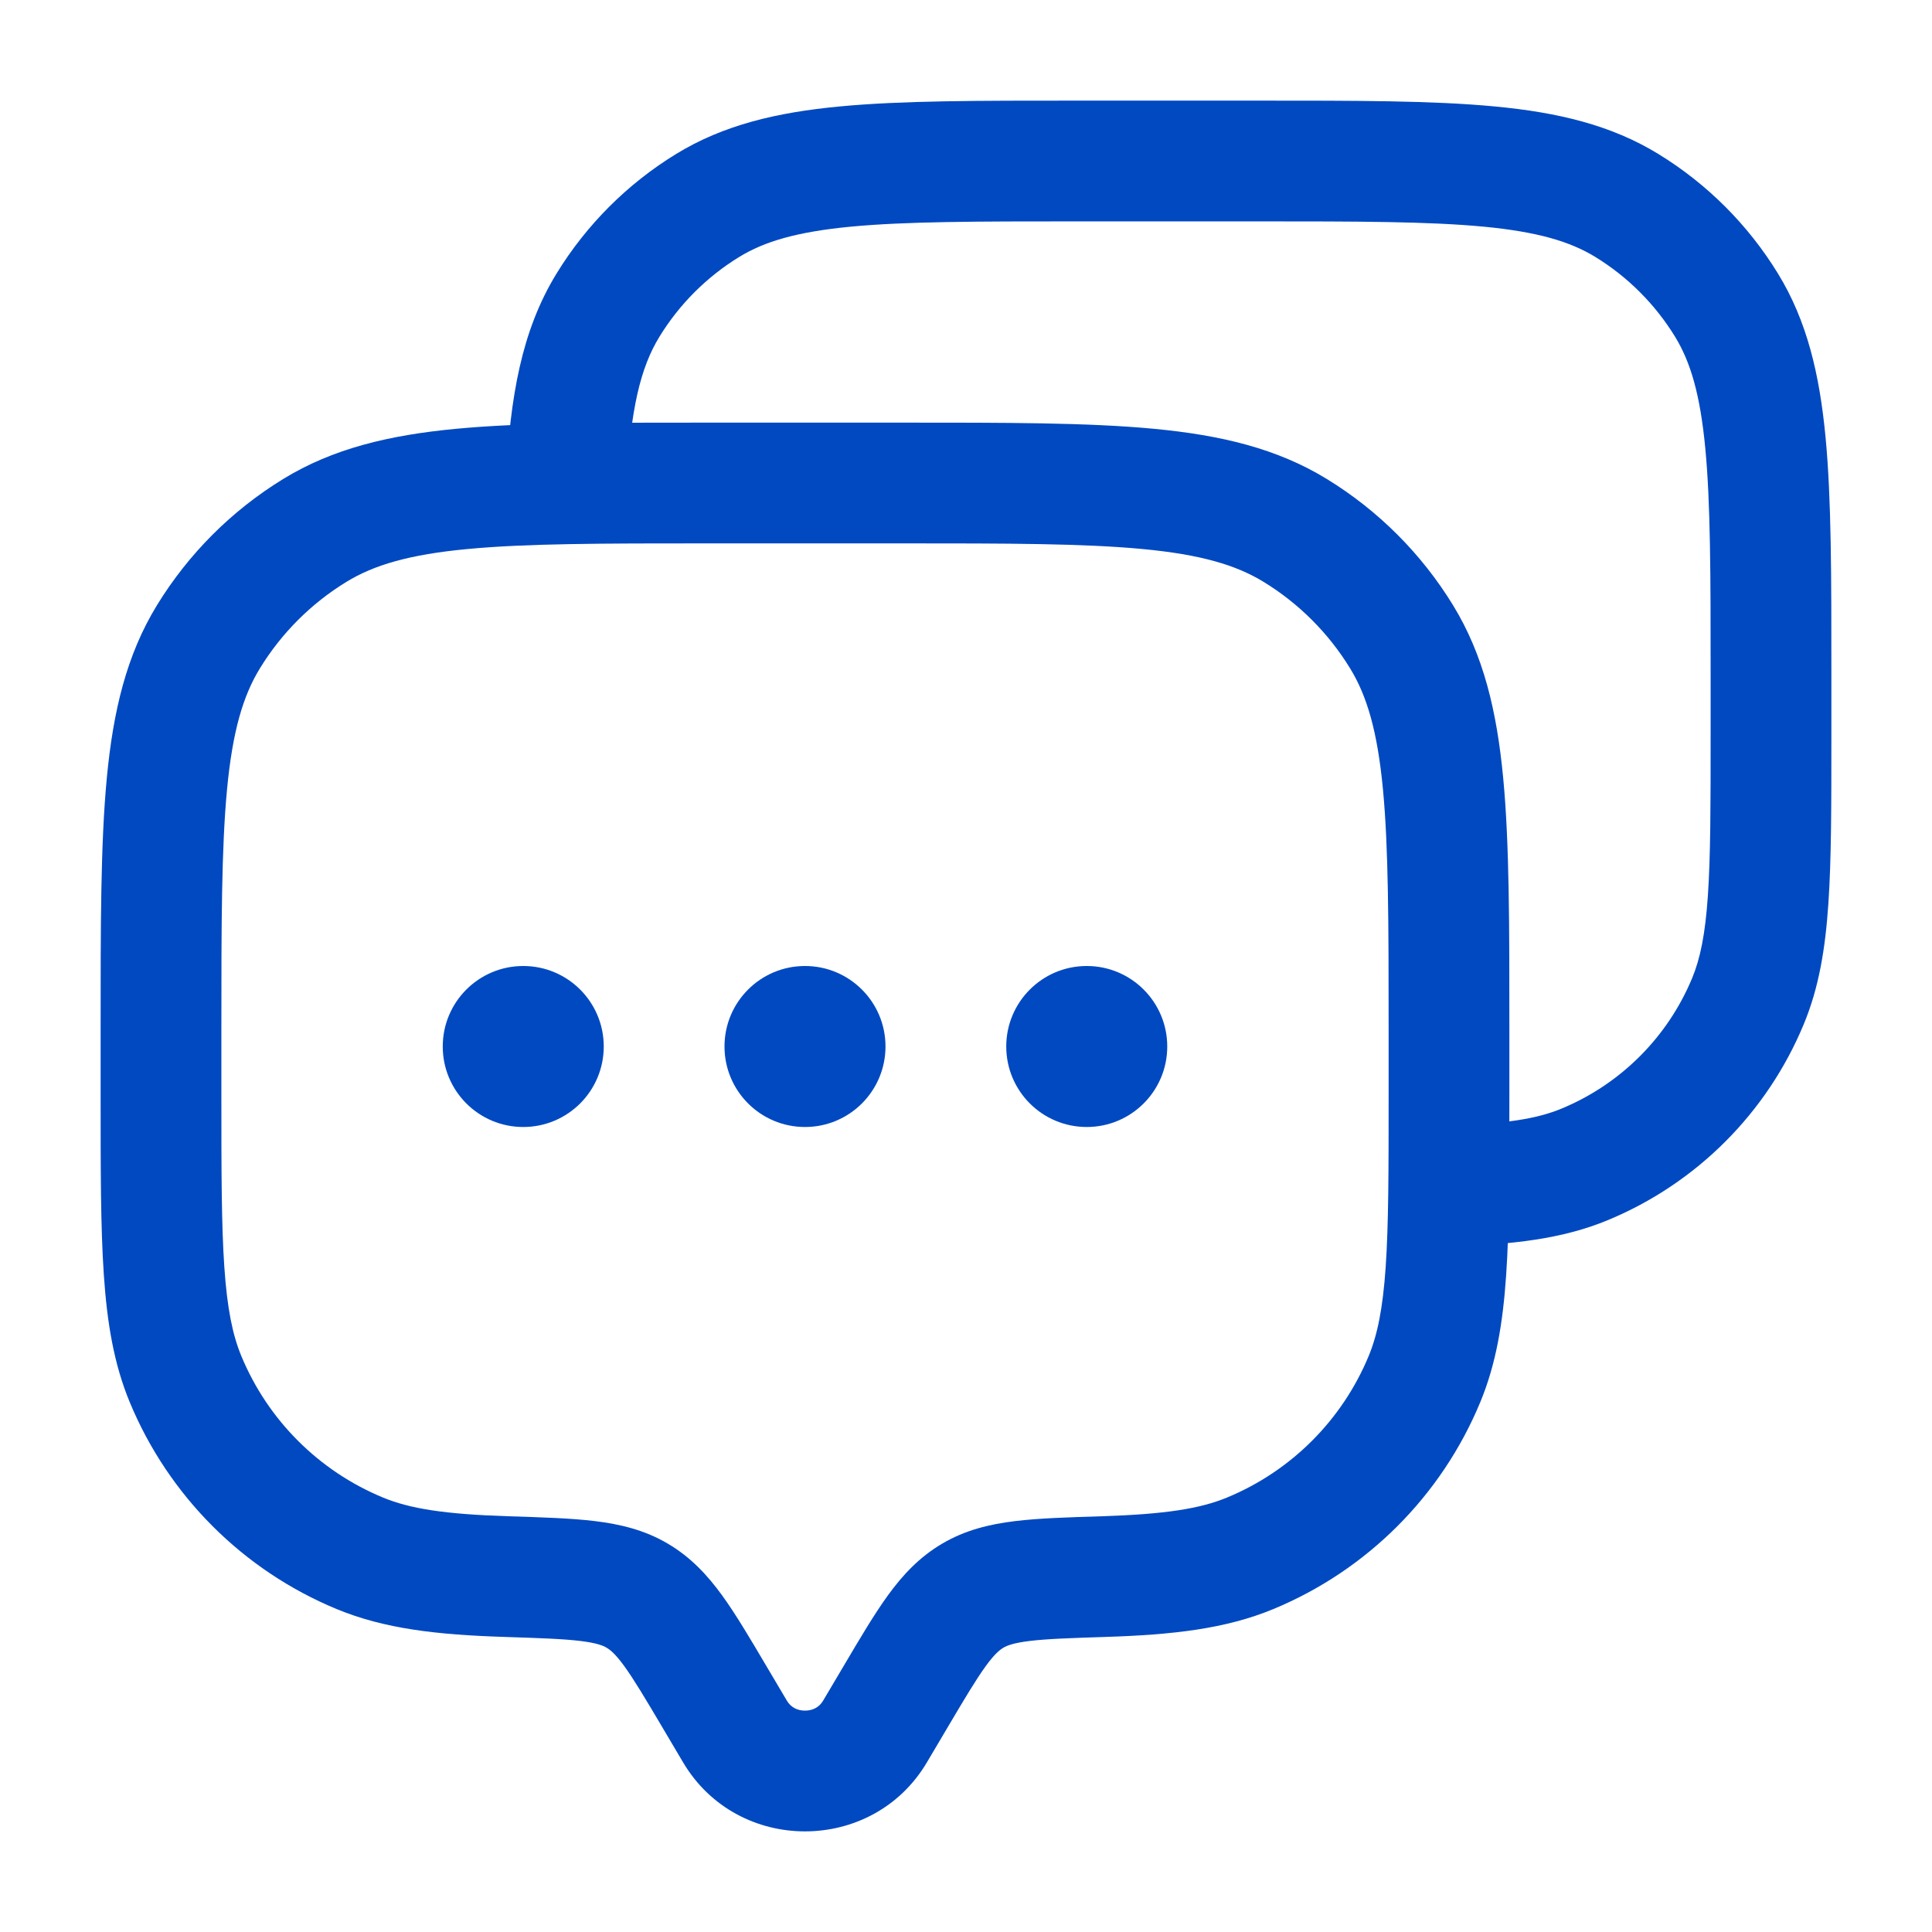 <svg width="48" height="48" viewBox="0 0 48 48" fill="none" xmlns="http://www.w3.org/2000/svg">
<path d="M21.739 43.02L23.029 43.785L21.739 43.02ZM22.258 42.144L20.967 41.38L22.258 42.144ZM17.742 42.144L19.033 41.38L19.033 41.38L17.742 42.144ZM18.261 43.02L16.971 43.785L18.261 43.02ZM4.609 34.262L5.995 33.688H5.995L4.609 34.262ZM12.579 39.17L12.627 37.671L12.579 39.17ZM8.939 38.591L8.364 39.977H8.365L8.939 38.591ZM35.391 34.262L36.777 34.836L36.777 34.836L35.391 34.262ZM27.421 39.17L27.373 37.671L27.421 39.17ZM31.061 38.591L31.636 39.977L31.061 38.591ZM32.18 13.179L32.964 11.9V11.9L32.18 13.179ZM34.821 15.82L36.1 15.036V15.036L34.821 15.82ZM7.82 13.179L7.036 11.9V11.9L7.82 13.179ZM5.179 15.82L3.9 15.036H3.9L5.179 15.82ZM15.833 39.645L15.069 40.936H15.069L15.833 39.645ZM21.739 43.02L23.029 43.785L23.548 42.908L22.258 42.144L20.967 41.38L20.448 42.256L21.739 43.02ZM17.742 42.144L16.452 42.908L16.971 43.785L18.261 43.02L19.552 42.256L19.033 41.38L17.742 42.144ZM21.739 43.02L20.448 42.256C20.357 42.41 20.198 42.5 20 42.5C19.802 42.5 19.643 42.41 19.552 42.256L18.261 43.02L16.971 43.785C18.324 46.072 21.676 46.072 23.029 43.785L21.739 43.02ZM17.6 12V13.5H22.4V12V10.5H17.6V12ZM36 25.6H34.5V27.2H36H37.5V25.6H36ZM4 27.2H5.5V25.6H4H2.5V27.2H4ZM4 27.2H2.5C2.5 29.043 2.499 30.501 2.58 31.679C2.661 32.871 2.83 33.887 3.223 34.836L4.609 34.262L5.995 33.688C5.779 33.166 5.644 32.514 5.573 31.475C5.501 30.422 5.5 29.084 5.5 27.2H4ZM12.579 39.17L12.627 37.671C11.042 37.62 10.181 37.482 9.513 37.205L8.939 38.591L8.365 39.977C9.558 40.471 10.875 40.616 12.531 40.669L12.579 39.17ZM4.609 34.262L3.223 34.836C4.187 37.163 6.037 39.013 8.364 39.977L8.939 38.591L9.513 37.205C7.92 36.546 6.654 35.28 5.995 33.688L4.609 34.262ZM36 27.2H34.5C34.5 29.084 34.499 30.422 34.427 31.475C34.356 32.514 34.221 33.166 34.005 33.688L35.391 34.262L36.777 34.836C37.17 33.887 37.339 32.871 37.42 31.679C37.501 30.501 37.5 29.043 37.5 27.2H36ZM27.421 39.17L27.469 40.669C29.125 40.616 30.442 40.471 31.636 39.977L31.061 38.591L30.487 37.205C29.819 37.482 28.958 37.62 27.373 37.671L27.421 39.17ZM35.391 34.262L34.005 33.688C33.346 35.28 32.08 36.546 30.487 37.205L31.061 38.591L31.636 39.977C33.963 39.013 35.813 37.163 36.777 34.836L35.391 34.262ZM22.4 12V13.5C25.048 13.5 26.928 13.502 28.391 13.641C29.831 13.777 30.71 14.037 31.396 14.458L32.18 13.179L32.964 11.9C31.727 11.142 30.334 10.812 28.675 10.654C27.037 10.498 24.99 10.5 22.4 10.5V12ZM36 25.6H37.5C37.5 23.01 37.502 20.963 37.346 19.325C37.188 17.666 36.858 16.273 36.1 15.036L34.821 15.82L33.542 16.604C33.963 17.29 34.222 18.169 34.359 19.609C34.498 21.072 34.5 22.952 34.5 25.6H36ZM32.18 13.179L31.396 14.458C32.271 14.994 33.006 15.729 33.542 16.604L34.821 15.82L36.1 15.036C35.317 13.758 34.242 12.683 32.964 11.9L32.18 13.179ZM17.6 12V10.5C15.01 10.5 12.963 10.498 11.325 10.654C9.666 10.812 8.273 11.142 7.036 11.9L7.82 13.179L8.604 14.458C9.29 14.037 10.169 13.777 11.609 13.641C13.072 13.502 14.952 13.5 17.6 13.5V12ZM4 25.6H5.5C5.5 22.952 5.502 21.072 5.641 19.609C5.778 18.169 6.037 17.29 6.458 16.604L5.179 15.82L3.9 15.036C3.142 16.273 2.812 17.666 2.654 19.325C2.498 20.963 2.5 23.01 2.5 25.6H4ZM7.82 13.179L7.036 11.9C5.758 12.683 4.683 13.758 3.9 15.036L5.179 15.82L6.458 16.604C6.994 15.729 7.729 14.994 8.604 14.458L7.82 13.179ZM17.742 42.144L19.033 41.38C18.632 40.701 18.279 40.103 17.938 39.633C17.578 39.138 17.166 38.691 16.596 38.354L15.833 39.645L15.069 40.936C15.161 40.99 15.289 41.09 15.511 41.396C15.75 41.726 16.022 42.181 16.452 42.908L17.742 42.144ZM12.579 39.17L12.531 40.669C13.422 40.698 13.991 40.717 14.424 40.77C14.833 40.82 14.986 40.887 15.069 40.936L15.833 39.645L16.596 38.354C16.017 38.011 15.407 37.868 14.787 37.792C14.19 37.719 13.463 37.697 12.627 37.671L12.579 39.17ZM22.258 42.144L23.548 42.908C23.978 42.181 24.25 41.726 24.489 41.396C24.711 41.09 24.839 40.99 24.931 40.936L24.167 39.645L23.404 38.354C22.833 38.691 22.422 39.138 22.062 39.633C21.721 40.103 21.368 40.701 20.967 41.38L22.258 42.144ZM27.421 39.17L27.373 37.671C26.536 37.697 25.81 37.719 25.213 37.792C24.593 37.868 23.983 38.011 23.404 38.354L24.167 39.645L24.931 40.936C25.014 40.887 25.167 40.82 25.576 40.77C26.009 40.717 26.578 40.698 27.469 40.669L27.421 39.17Z" fill="#0149C1"/>
<path d="M43.429 24.87L44.815 25.444V25.444L43.429 24.87ZM39.37 28.929L39.944 30.315H39.944L39.37 28.929ZM40.419 5.105L39.635 6.384V6.384L40.419 5.105ZM42.895 7.581L44.174 6.798V6.798L42.895 7.581ZM17.581 5.105L16.797 3.826V3.826L17.581 5.105ZM15.105 7.581L13.826 6.798H13.826L15.105 7.581ZM26.75 4V5.5H31.25V4V2.5H26.75V4ZM44 16.75H42.5V18.25H44H45.5V16.75H44ZM44 18.25H42.5C42.5 20.018 42.499 21.269 42.432 22.252C42.366 23.221 42.24 23.82 42.043 24.296L43.429 24.87L44.815 25.444C45.189 24.542 45.349 23.578 45.425 22.456C45.501 21.347 45.5 19.977 45.5 18.25H44ZM43.429 24.87L42.043 24.296C41.434 25.766 40.266 26.934 38.796 27.543L39.37 28.929L39.944 30.315C42.149 29.402 43.901 27.649 44.815 25.444L43.429 24.87ZM31.25 4V5.5C33.734 5.5 35.492 5.502 36.857 5.631C38.2 5.759 39.008 6 39.635 6.384L40.419 5.105L41.202 3.826C40.025 3.105 38.704 2.793 37.141 2.645C35.601 2.498 33.676 2.5 31.25 2.5V4ZM44 16.75H45.5C45.5 14.324 45.502 12.399 45.355 10.859C45.206 9.296 44.895 7.975 44.174 6.798L42.895 7.581L41.616 8.365C42 8.991 42.241 9.799 42.368 11.143C42.498 12.508 42.5 14.266 42.5 16.75H44ZM40.419 5.105L39.635 6.384C40.442 6.879 41.121 7.558 41.616 8.365L42.895 7.581L44.174 6.798C43.432 5.587 42.413 4.568 41.202 3.826L40.419 5.105ZM26.75 4V2.5C24.324 2.5 22.399 2.498 20.859 2.645C19.296 2.793 17.974 3.105 16.797 3.826L17.581 5.105L18.365 6.384C18.991 6 19.799 5.759 21.142 5.631C22.508 5.502 24.266 5.5 26.75 5.5V4ZM17.581 5.105L16.797 3.826C15.586 4.568 14.568 5.587 13.826 6.798L15.105 7.581L16.384 8.365C16.879 7.558 17.558 6.879 18.365 6.384L17.581 5.105ZM14.066 12L15.564 12.078C15.664 10.157 15.914 9.132 16.384 8.365L15.105 7.581L13.826 6.798C12.952 8.224 12.675 9.874 12.568 11.922L14.066 12ZM36 29.471L36.05 30.97C37.583 30.919 38.819 30.781 39.944 30.315L39.37 28.929L38.796 27.543C38.192 27.794 37.408 27.923 35.95 27.971L36 29.471Z" fill="#0149C1"/>
<path d="M15 26C15 27.105 14.105 28 13 28C11.895 28 11 27.105 11 26C11 24.895 11.895 24 13 24C14.105 24 15 24.895 15 26Z" fill="#0149C1"/>
<path d="M22 26C22 27.105 21.105 28 20 28C18.895 28 18 27.105 18 26C18 24.895 18.895 24 20 24C21.105 24 22 24.895 22 26Z" fill="#0149C1"/>
<path d="M29 26C29 27.105 28.105 28 27 28C25.895 28 25 27.105 25 26C25 24.895 25.895 24 27 24C28.105 24 29 24.895 29 26Z" fill="#0149C1"/>
</svg>
